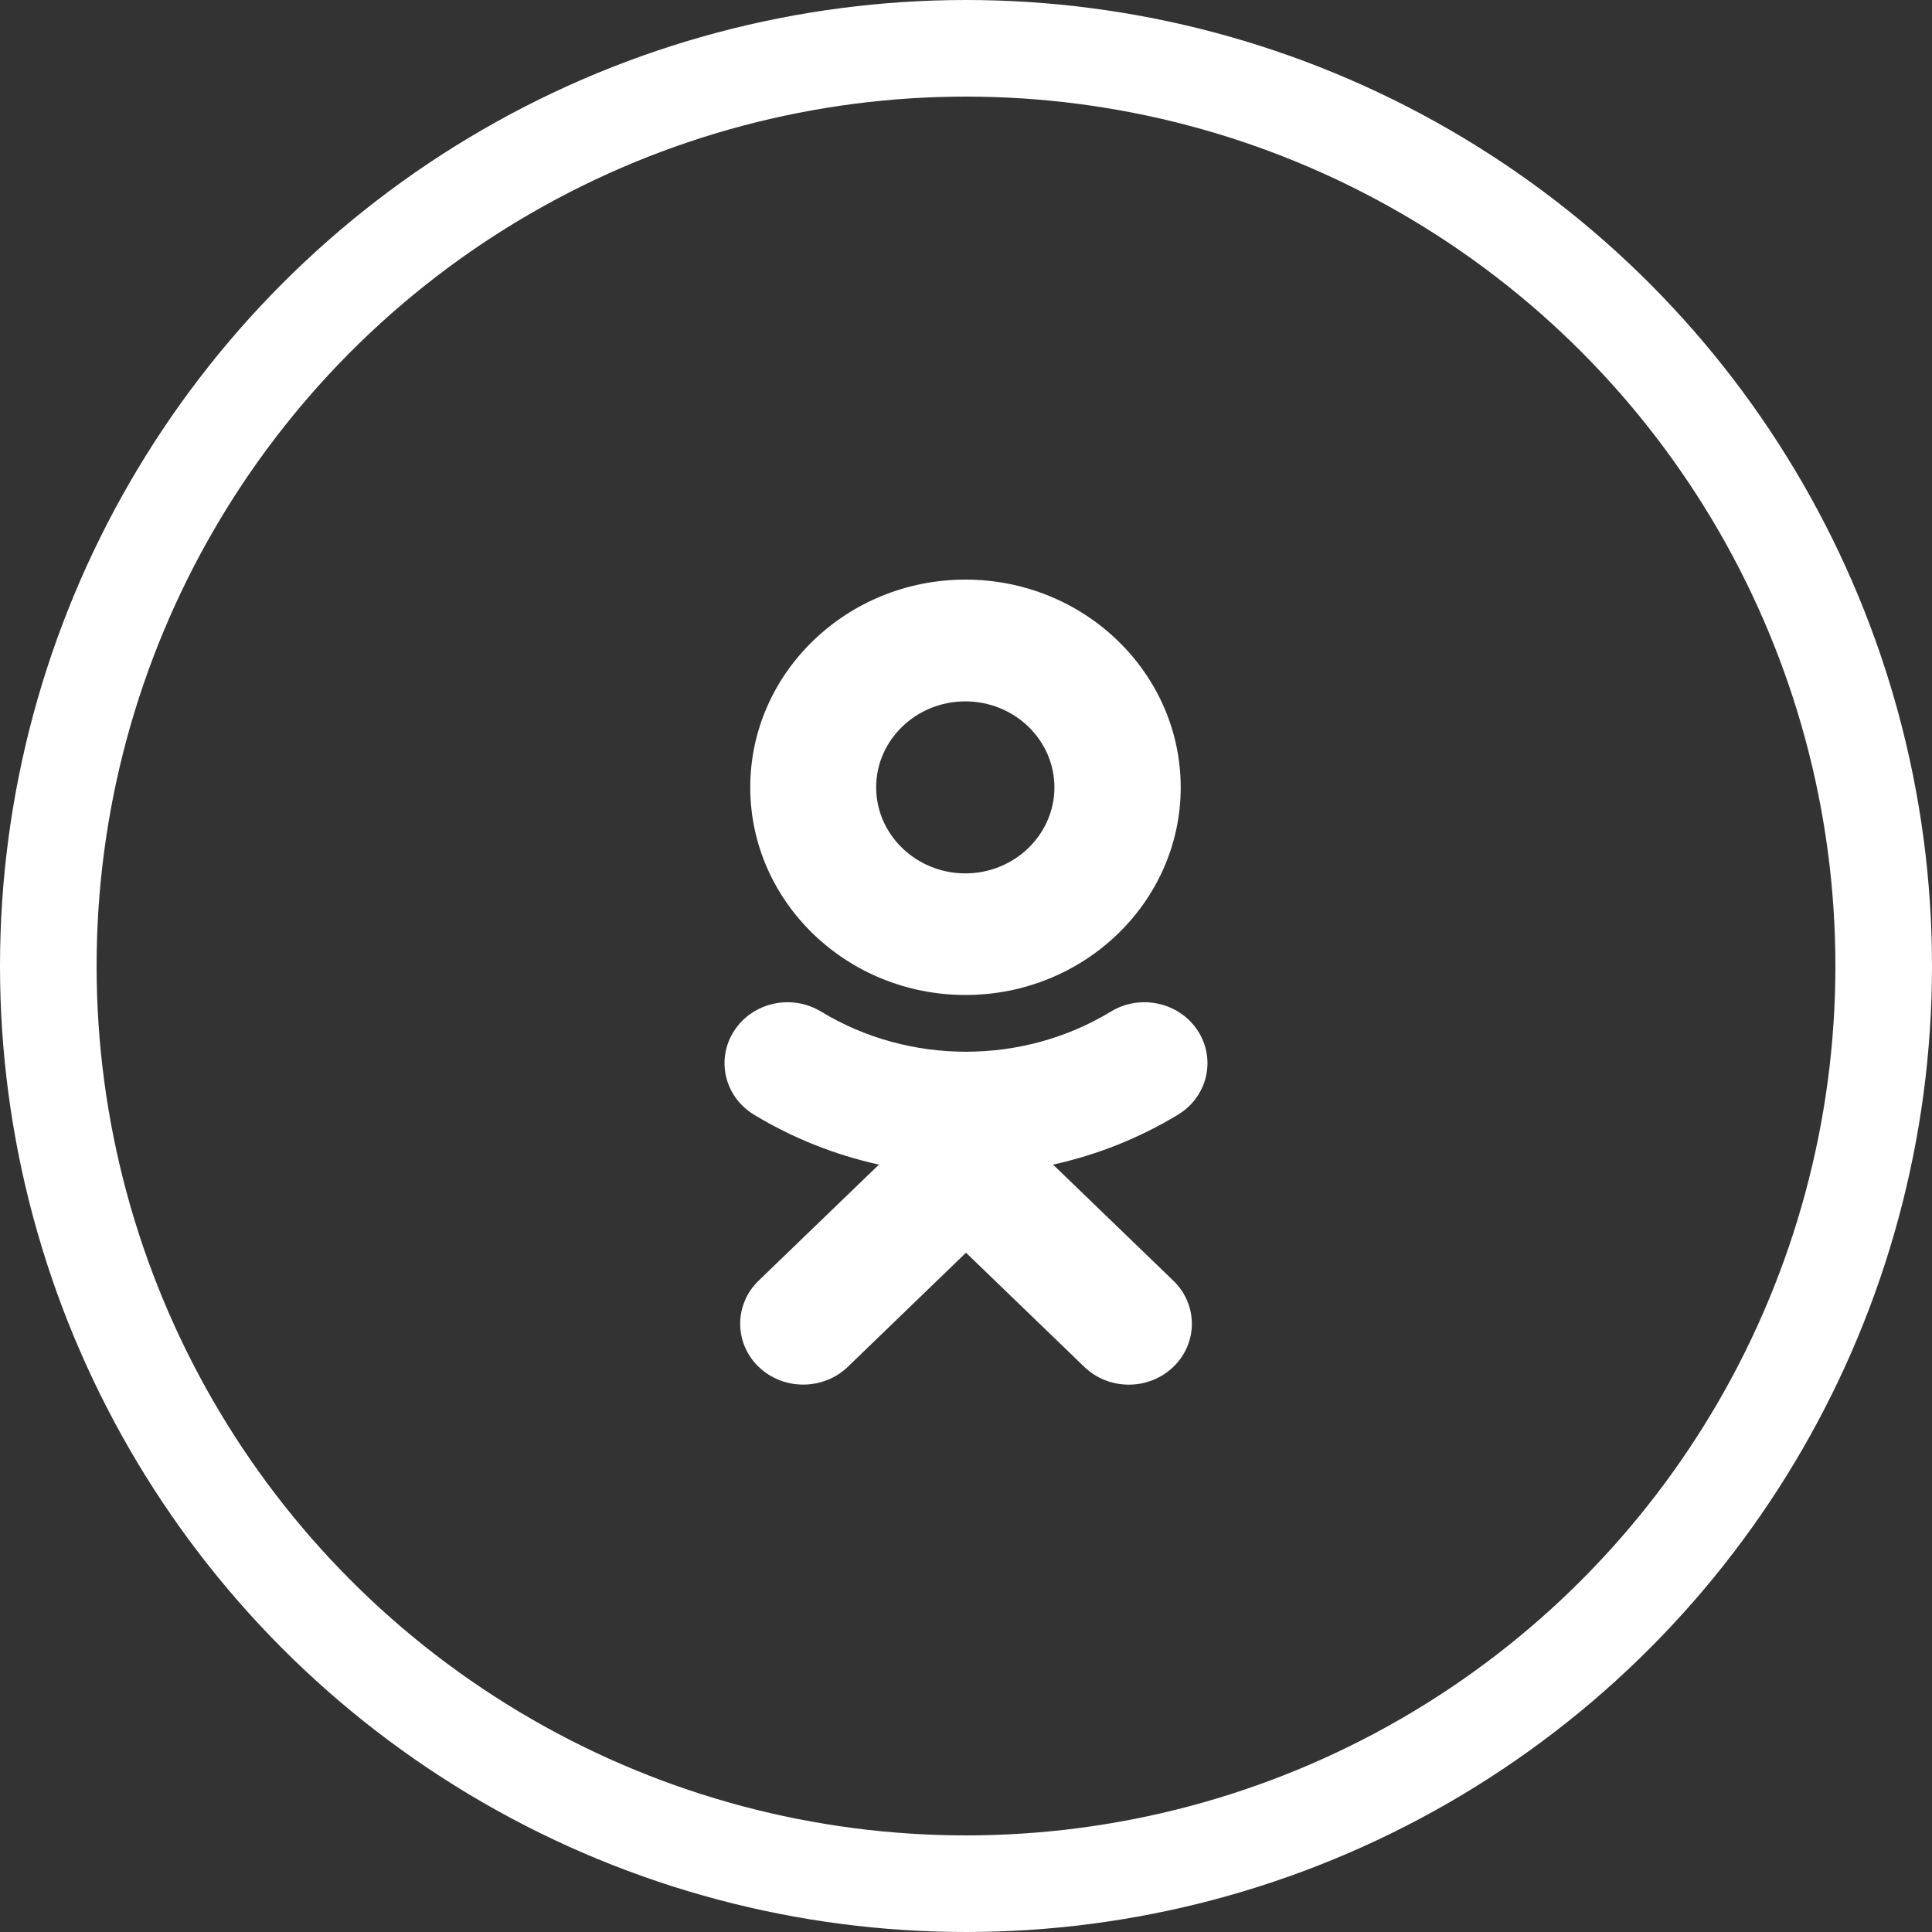 <svg width="30" height="30" viewBox="0 0 30 30" fill="none" xmlns="http://www.w3.org/2000/svg"><rect x="0" y="0" width="30" height="30" fill="#333333" stroke="none"/><circle cx="15" cy="15" r="14.25" stroke="white" stroke-width="1.5"/><path fill-rule="evenodd" clip-rule="evenodd" d="M16.352 18.084C17.032 17.934 17.688 17.675 18.293 17.308C18.75 17.03 18.887 16.447 18.599 16.005C18.311 15.563 17.707 15.43 17.249 15.708C15.881 16.539 14.118 16.539 12.75 15.708C12.292 15.43 11.688 15.563 11.401 16.005C11.113 16.447 11.25 17.03 11.707 17.308C12.311 17.674 12.967 17.934 13.648 18.084L11.779 19.887C11.398 20.256 11.398 20.855 11.78 21.224C11.971 21.408 12.222 21.5 12.472 21.5C12.723 21.5 12.973 21.408 13.165 21.224L15 19.452L16.836 21.224C17.218 21.593 17.838 21.593 18.22 21.224C18.603 20.855 18.603 20.256 18.22 19.887L16.352 18.084Z" fill="white"/><path d="M14.992 9C16.835 9 18.333 10.447 18.334 12.226C18.334 14.004 16.835 15.45 14.992 15.45C13.149 15.45 11.65 14.004 11.65 12.226C11.65 10.447 13.149 9 14.992 9ZM14.989 10.891C14.227 10.891 13.605 11.489 13.605 12.226C13.605 12.961 14.226 13.561 14.989 13.562C15.752 13.562 16.373 12.961 16.373 12.226C16.372 11.489 15.752 10.891 14.989 10.891Z" fill="white"/></svg>